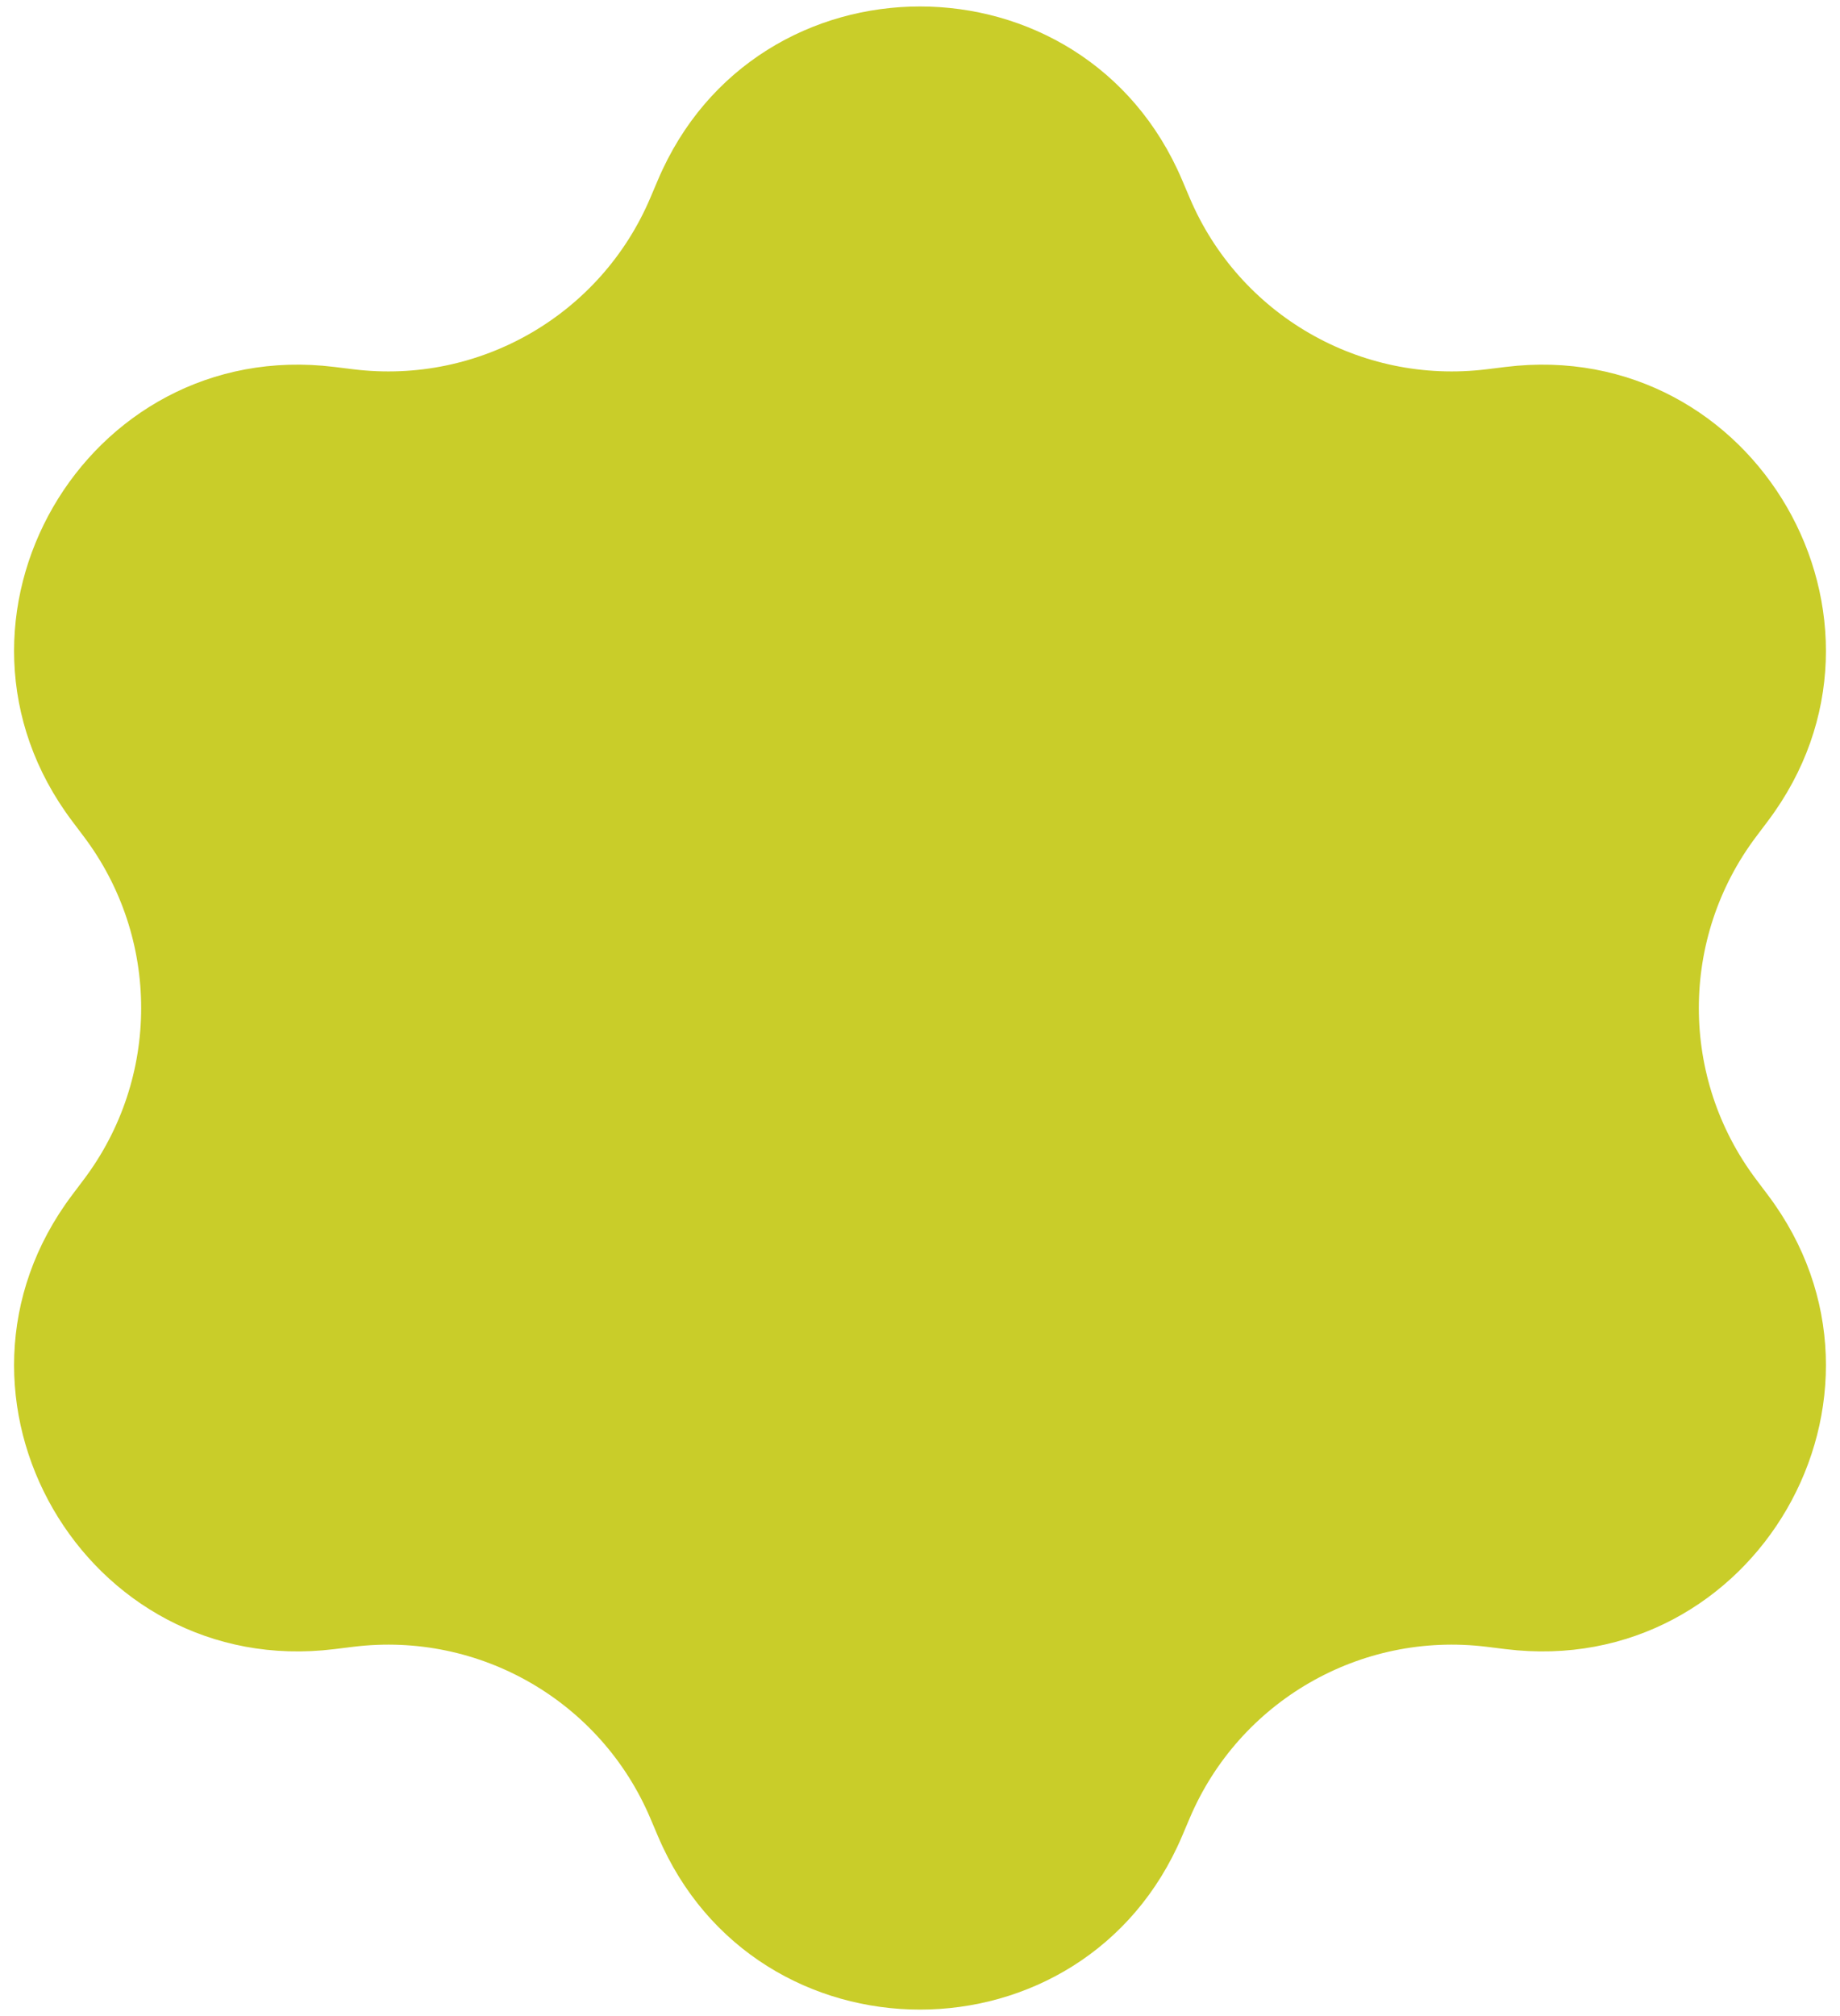<?xml version="1.0" encoding="UTF-8"?> <svg xmlns="http://www.w3.org/2000/svg" width="84" height="92" viewBox="0 0 84 92" fill="none"> <path d="M30.032 8.22C34.513 -2.346 49.487 -2.346 53.968 8.22L54.31 9.025C56.575 14.367 62.107 17.561 67.866 16.852L68.734 16.745C80.125 15.343 87.612 28.311 80.702 37.475L80.176 38.173C76.682 42.806 76.682 49.194 80.176 53.827L80.702 54.525C87.612 63.689 80.125 76.657 68.734 75.255L67.866 75.148C62.107 74.439 56.575 77.633 54.31 82.975L53.968 83.78C49.487 94.346 34.513 94.346 30.032 83.78L29.69 82.975C27.425 77.633 21.893 74.439 16.134 75.148L15.266 75.255C3.875 76.657 -3.612 63.689 3.298 54.525L3.824 53.827C7.318 49.194 7.318 42.806 3.824 38.173L3.298 37.475C-3.612 28.311 3.875 15.343 15.266 16.745L16.134 16.852C21.893 17.561 27.425 14.367 29.69 9.025L30.032 8.22Z" fill="#C9CD29"></path> </svg> 